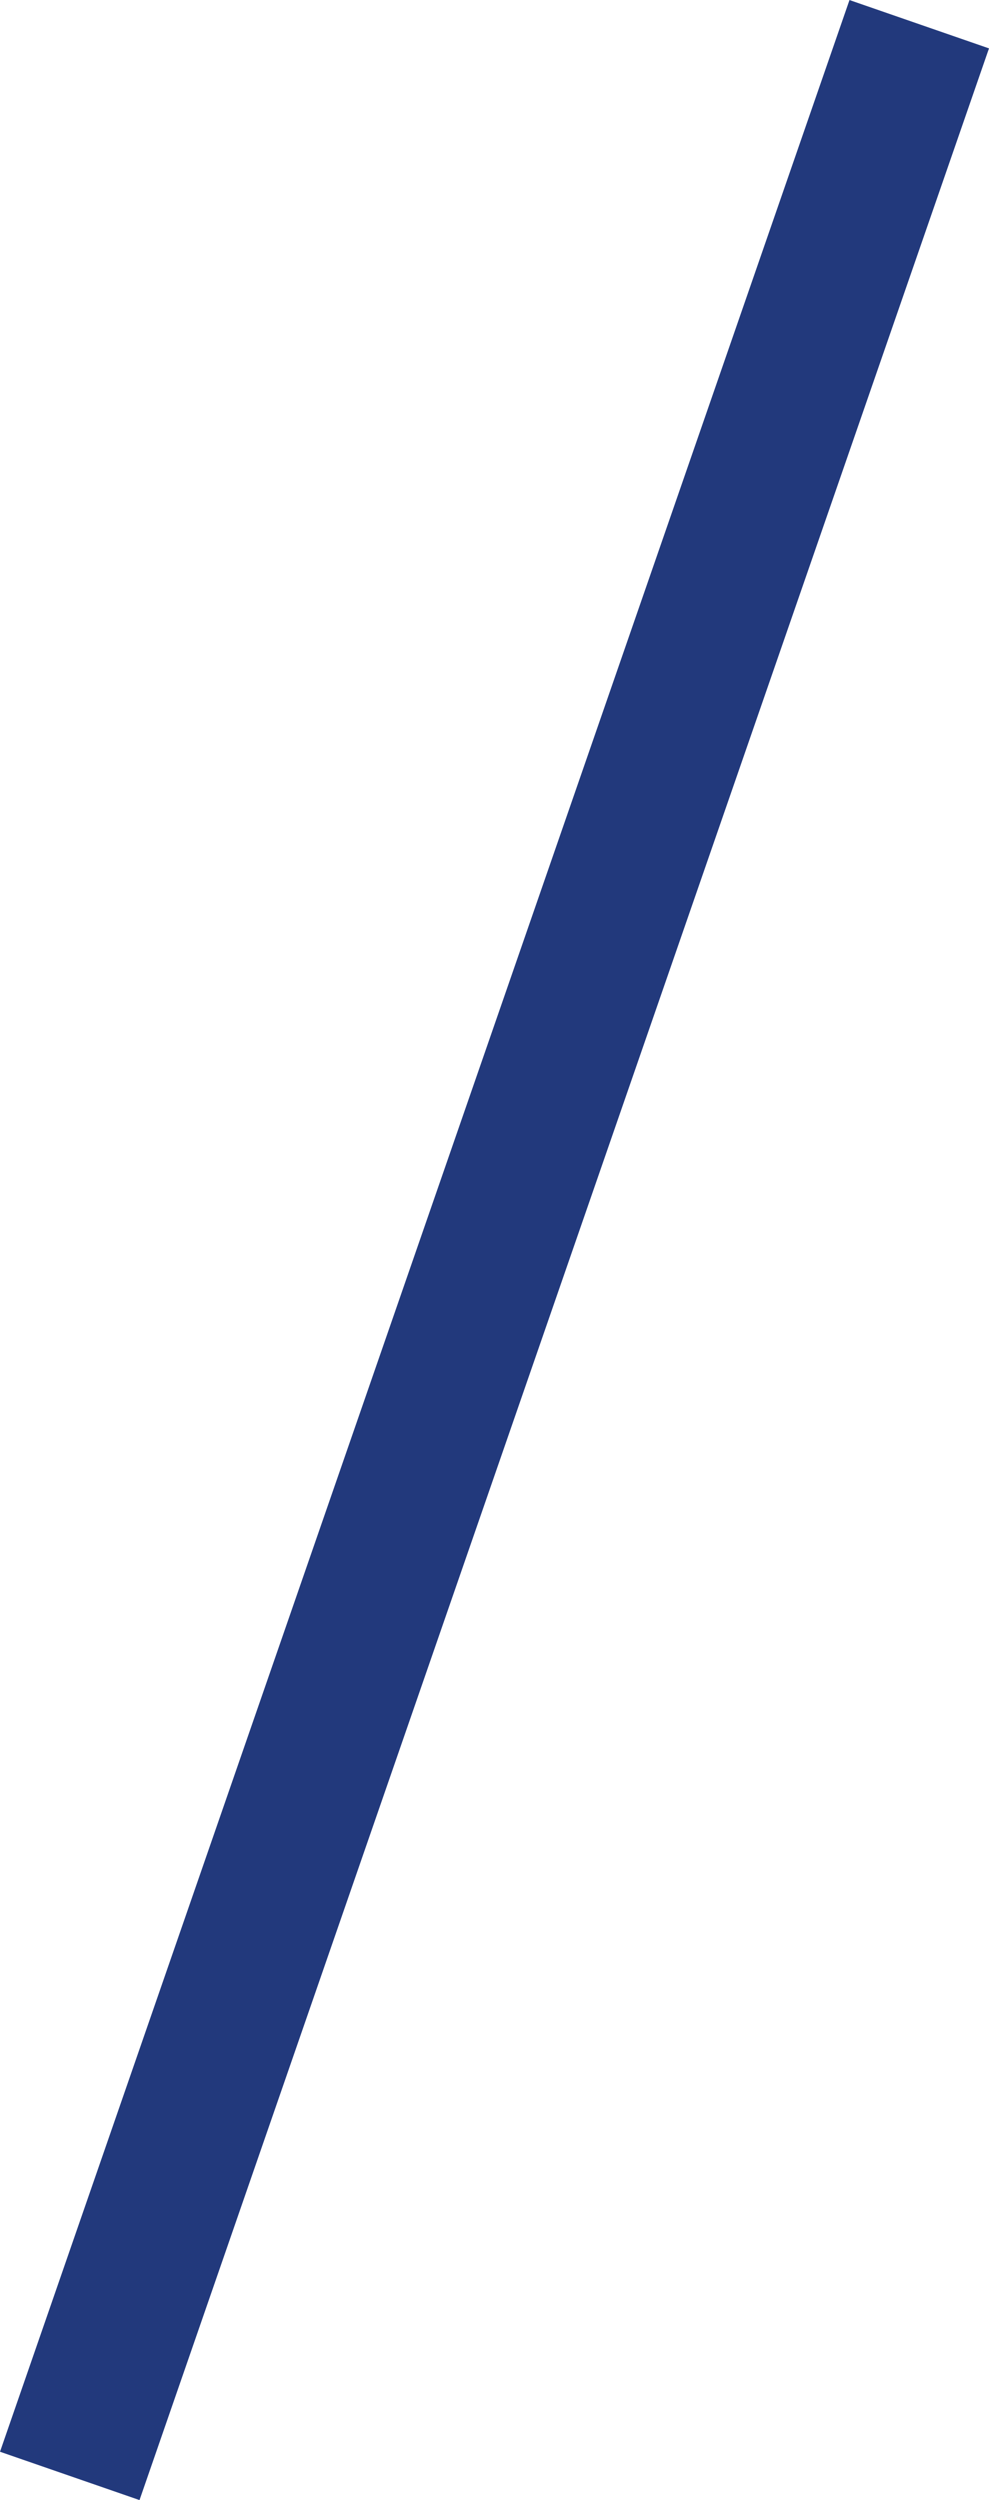 <svg xmlns="http://www.w3.org/2000/svg" width="13.397" height="33.863" viewBox="0 0 13.397 33.863">
  <path id="separator" d="M158.786,368.928l-11.507,33.208" transform="translate(-146.334 -368.6)" fill="none" stroke="#22397c" stroke-width="2"/>
</svg>
